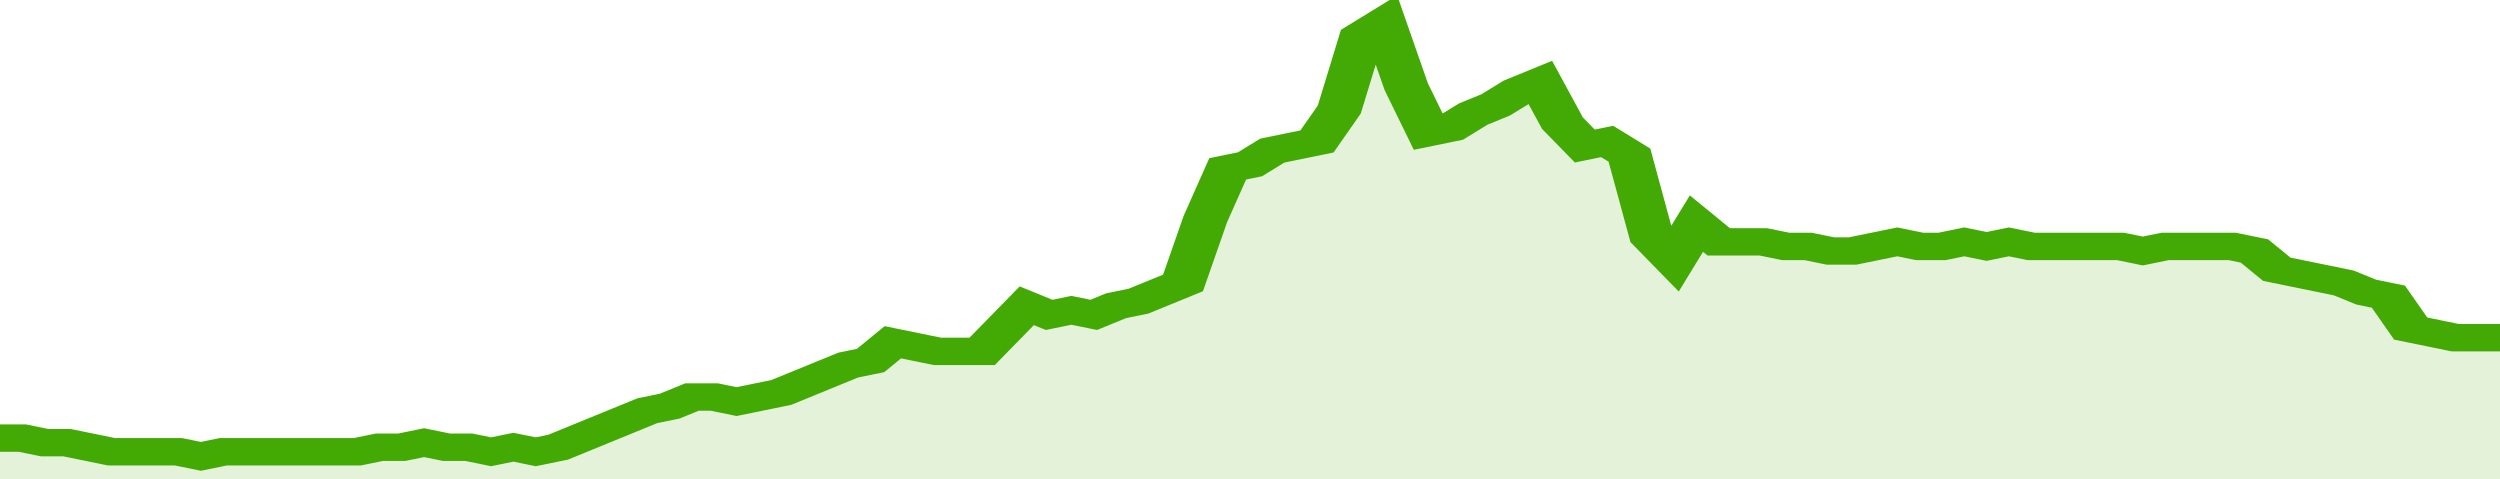 <svg xmlns="http://www.w3.org/2000/svg" viewBox="0 0 336 105" width="120" height="23" preserveAspectRatio="none">
				 <polyline fill="none" stroke="#43AA05" stroke-width="6" points="0, 96 3, 96 6, 97 9, 97 12, 98 15, 99 18, 99 21, 99 24, 99 27, 100 30, 99 33, 99 36, 99 39, 99 42, 99 45, 99 48, 99 51, 98 54, 98 57, 97 60, 98 63, 98 66, 99 69, 98 72, 99 75, 98 78, 96 81, 94 84, 92 87, 90 90, 89 93, 87 96, 87 99, 88 102, 87 105, 86 108, 84 111, 82 114, 80 117, 79 120, 75 123, 76 126, 77 129, 77 132, 77 135, 72 138, 67 141, 69 144, 68 147, 69 150, 67 153, 66 156, 64 159, 62 162, 48 165, 37 168, 36 171, 33 174, 32 177, 31 180, 24 183, 8 186, 5 189, 19 192, 29 195, 28 198, 25 201, 23 204, 20 207, 18 210, 27 213, 32 216, 31 219, 34 222, 52 225, 57 228, 49 231, 53 234, 53 237, 53 240, 54 243, 54 246, 55 249, 55 252, 54 255, 53 258, 54 261, 54 264, 53 267, 54 270, 53 273, 54 276, 54 279, 54 282, 54 285, 54 288, 55 291, 54 294, 54 297, 54 300, 54 303, 55 306, 59 309, 60 312, 61 315, 62 318, 64 321, 65 324, 72 327, 73 330, 74 333, 74 336, 74 336, 74 "> </polyline>
				 <polygon fill="#43AA05" opacity="0.15" points="0, 105 0, 96 3, 96 6, 97 9, 97 12, 98 15, 99 18, 99 21, 99 24, 99 27, 100 30, 99 33, 99 36, 99 39, 99 42, 99 45, 99 48, 99 51, 98 54, 98 57, 97 60, 98 63, 98 66, 99 69, 98 72, 99 75, 98 78, 96 81, 94 84, 92 87, 90 90, 89 93, 87 96, 87 99, 88 102, 87 105, 86 108, 84 111, 82 114, 80 117, 79 120, 75 123, 76 126, 77 129, 77 132, 77 135, 72 138, 67 141, 69 144, 68 147, 69 150, 67 153, 66 156, 64 159, 62 162, 48 165, 37 168, 36 171, 33 174, 32 177, 31 180, 24 183, 8 186, 5 189, 19 192, 29 195, 28 198, 25 201, 23 204, 20 207, 18 210, 27 213, 32 216, 31 219, 34 222, 52 225, 57 228, 49 231, 53 234, 53 237, 53 240, 54 243, 54 246, 55 249, 55 252, 54 255, 53 258, 54 261, 54 264, 53 267, 54 270, 53 273, 54 276, 54 279, 54 282, 54 285, 54 288, 55 291, 54 294, 54 297, 54 300, 54 303, 55 306, 59 309, 60 312, 61 315, 62 318, 64 321, 65 324, 72 327, 73 330, 74 333, 74 336, 74 336, 105 "></polygon>
			</svg>